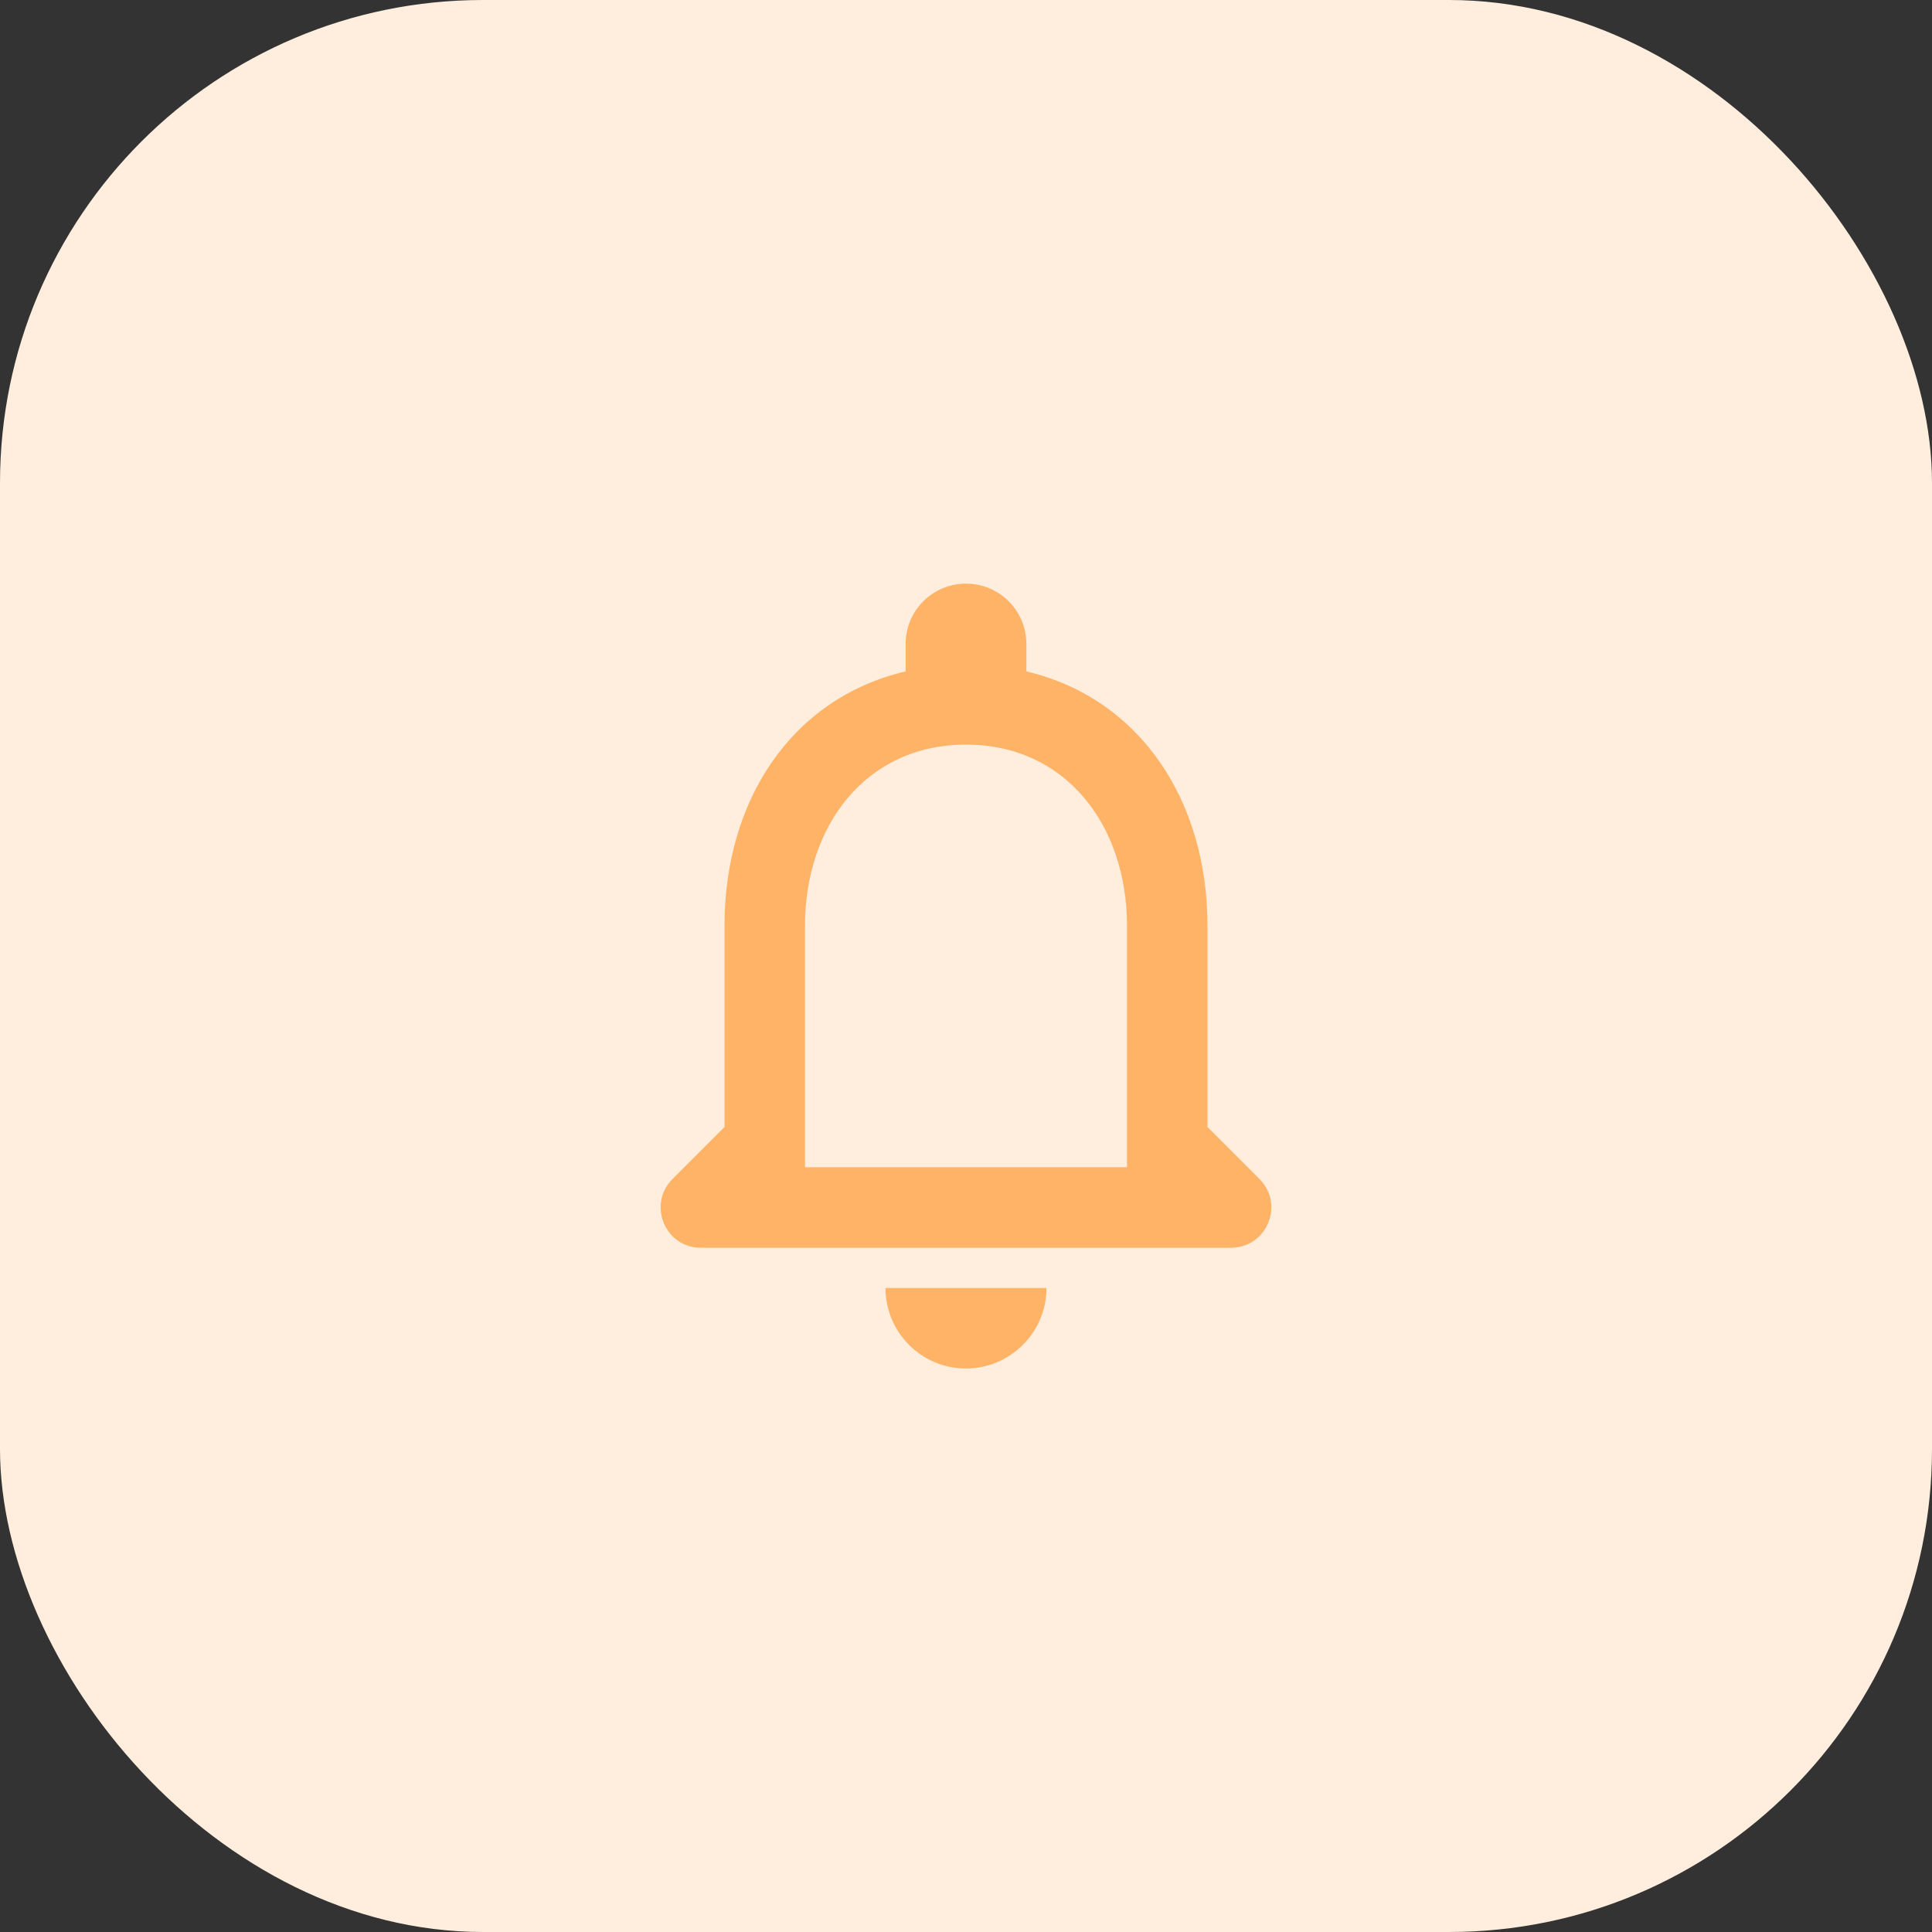 <svg width="80" height="80" viewBox="0 0 80 80" fill="none" xmlns="http://www.w3.org/2000/svg">
<rect x="0" y="0" width="80" height="80" fill="#333333" stroke="none"/>
<rect width="80" height="80" rx="20" fill="#FFEEDD"/>
<g clip-path="url(#clip0_24_4099)">
<path d="M52.15 48.817L50 46.667V38.333C50 33.217 47.267 28.933 42.5 27.8V26.667C42.5 25.283 41.383 24.167 40 24.167C38.617 24.167 37.5 25.283 37.5 26.667V27.8C32.717 28.933 30 33.2 30 38.333V46.667L27.85 48.817C26.8 49.867 27.533 51.667 29.017 51.667H50.967C52.467 51.667 53.2 49.867 52.15 48.817ZM46.667 48.333H33.333V38.333C33.333 34.2 35.85 30.833 40 30.833C44.15 30.833 46.667 34.2 46.667 38.333V48.333ZM40 56.667C41.833 56.667 43.333 55.167 43.333 53.333H36.667C36.667 55.167 38.15 56.667 40 56.667Z" fill="#FFB366"/>
</g>
<defs>
<clipPath id="clip0_24_4099">
<rect width="40" height="40" fill="white" transform="translate(20 20)"/>
</clipPath>
</defs>
</svg>
